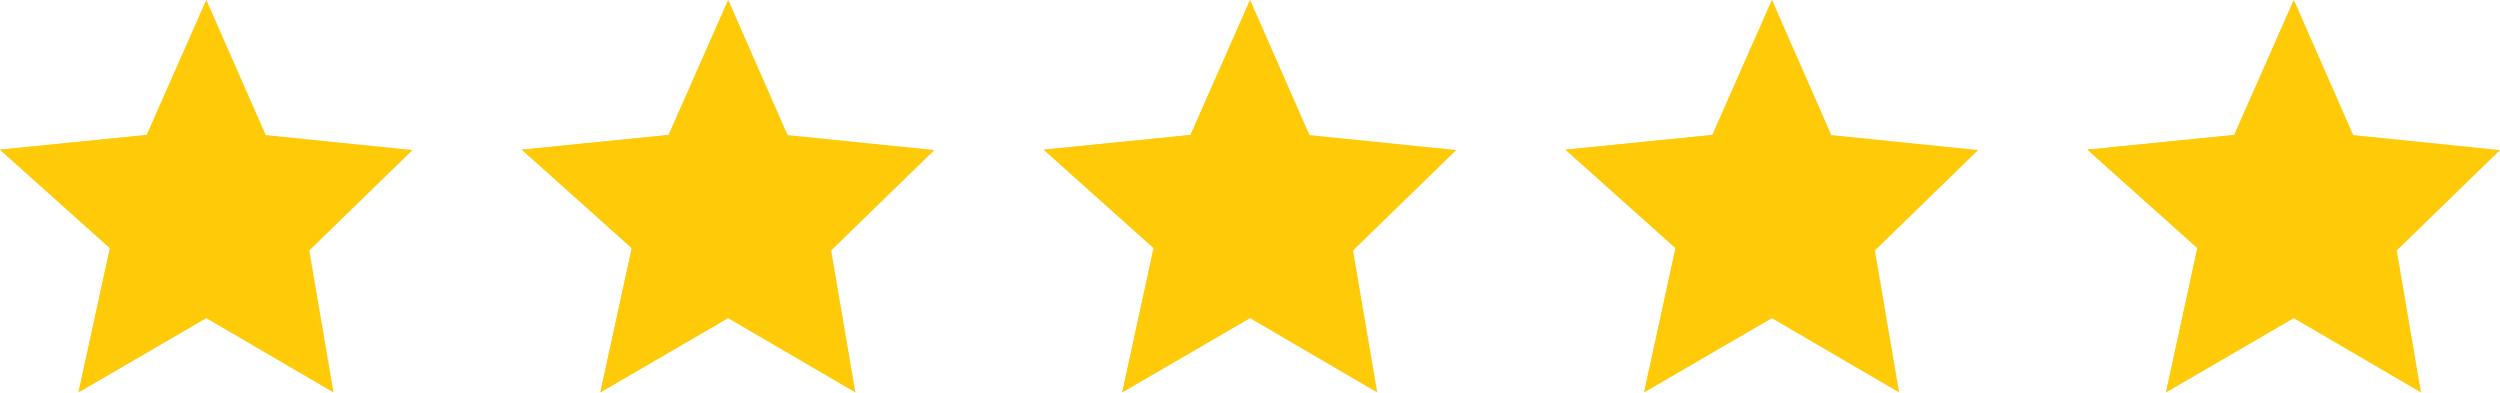 <?xml version="1.0" encoding="UTF-8" standalone="no"?><svg xmlns="http://www.w3.org/2000/svg" xmlns:xlink="http://www.w3.org/1999/xlink" fill="#000000" height="71.3" preserveAspectRatio="xMidYMid meet" version="1" viewBox="0.0 0.0 454.0 71.3" width="454" zoomAndPan="magnify"><defs><clipPath id="a"><path d="M 0 0 L 75 0 L 75 71.27 L 0 71.27 Z M 0 0"/></clipPath><clipPath id="b"><path d="M 0 0 L 38 0 L 38 71.27 L 0 71.27 Z M 0 0"/></clipPath><clipPath id="c"><path d="M 94 0 L 170 0 L 170 71.27 L 94 71.27 Z M 94 0"/></clipPath><clipPath id="d"><path d="M 94 0 L 133 0 L 133 71.27 L 94 71.27 Z M 94 0"/></clipPath><clipPath id="e"><path d="M 189 0 L 265 0 L 265 71.27 L 189 71.27 Z M 189 0"/></clipPath><clipPath id="f"><path d="M 189 0 L 227 0 L 227 71.27 L 189 71.27 Z M 189 0"/></clipPath><clipPath id="g"><path d="M 284 0 L 360 0 L 360 71.27 L 284 71.27 Z M 284 0"/></clipPath><clipPath id="h"><path d="M 284 0 L 322 0 L 322 71.27 L 284 71.27 Z M 284 0"/></clipPath><clipPath id="i"><path d="M 379 0 L 454 0 L 454 71.27 L 379 71.27 Z M 379 0"/></clipPath><clipPath id="j"><path d="M 379 0 L 417 0 L 417 71.27 L 379 71.27 Z M 379 0"/></clipPath></defs><g><g clip-path="url(#a)" id="change1_1"><path d="M 14.27 71.23 L 19.965 45.051 L 0 27.184 L 26.656 24.512 L 37.48 0 L 48.262 24.531 L 74.914 27.25 L 56.168 45.488 L 60.566 71.27 L 37.43 57.762 L 14.27 71.23" fill="#ffca08"/></g><g clip-path="url(#b)" id="change2_1"><path d="M 14.27 71.23 L 19.965 45.051 L 0 27.184 L 26.656 24.512 L 37.441 0.098 L 37.441 57.77 L 37.43 57.762 L 14.27 71.23" fill="#ffca08"/></g><g clip-path="url(#c)" id="change1_2"><path d="M 109.039 71.23 L 114.738 45.051 L 94.773 27.184 L 121.43 24.512 L 132.254 0 L 143.031 24.531 L 169.688 27.25 L 150.941 45.488 L 155.34 71.27 L 132.199 57.762 L 109.039 71.23" fill="#ffca08"/></g><g clip-path="url(#d)" id="change2_4"><path d="M 109.039 71.23 L 114.738 45.051 L 94.773 27.184 L 121.43 24.512 L 132.211 0.098 L 132.211 57.77 L 132.199 57.762 L 109.039 71.23" fill="#ffca08"/></g><g clip-path="url(#e)" id="change1_3"><path d="M 203.812 71.23 L 209.508 45.051 L 189.543 27.184 L 216.199 24.512 L 227.023 0 L 237.805 24.531 L 264.457 27.25 L 245.711 45.488 L 250.109 71.27 L 226.973 57.762 L 203.812 71.23" fill="#ffca08"/></g><g clip-path="url(#f)" id="change2_2"><path d="M 203.812 71.23 L 209.508 45.051 L 189.543 27.184 L 216.199 24.512 L 226.984 0.098 L 226.984 57.77 L 226.973 57.762 L 203.812 71.23" fill="#ffca08"/></g><g clip-path="url(#g)" id="change1_5"><path d="M 298.582 71.23 L 304.281 45.051 L 284.312 27.184 L 310.973 24.512 L 321.797 0 L 332.574 24.531 L 359.23 27.25 L 340.484 45.488 L 344.883 71.27 L 321.742 57.762 L 298.582 71.23" fill="#ffca08"/></g><g clip-path="url(#h)" id="change2_3"><path d="M 298.582 71.23 L 304.281 45.051 L 284.312 27.184 L 310.973 24.512 L 321.754 0.098 L 321.754 57.77 L 321.742 57.762 L 298.582 71.23" fill="#ffca08"/></g><g clip-path="url(#i)" id="change1_4"><path d="M 393.355 71.23 L 399.051 45.051 L 379.086 27.184 L 405.742 24.512 L 416.566 0 L 427.348 24.531 L 454 27.25 L 435.254 45.488 L 439.652 71.27 L 416.516 57.762 L 393.355 71.23" fill="#ffca08"/></g><g clip-path="url(#j)" id="change2_5"><path d="M 393.355 71.23 L 399.051 45.051 L 379.086 27.184 L 405.742 24.512 L 416.527 0.098 L 416.527 57.77 L 416.516 57.762 L 393.355 71.23" fill="#ffca08"/></g></g></svg>